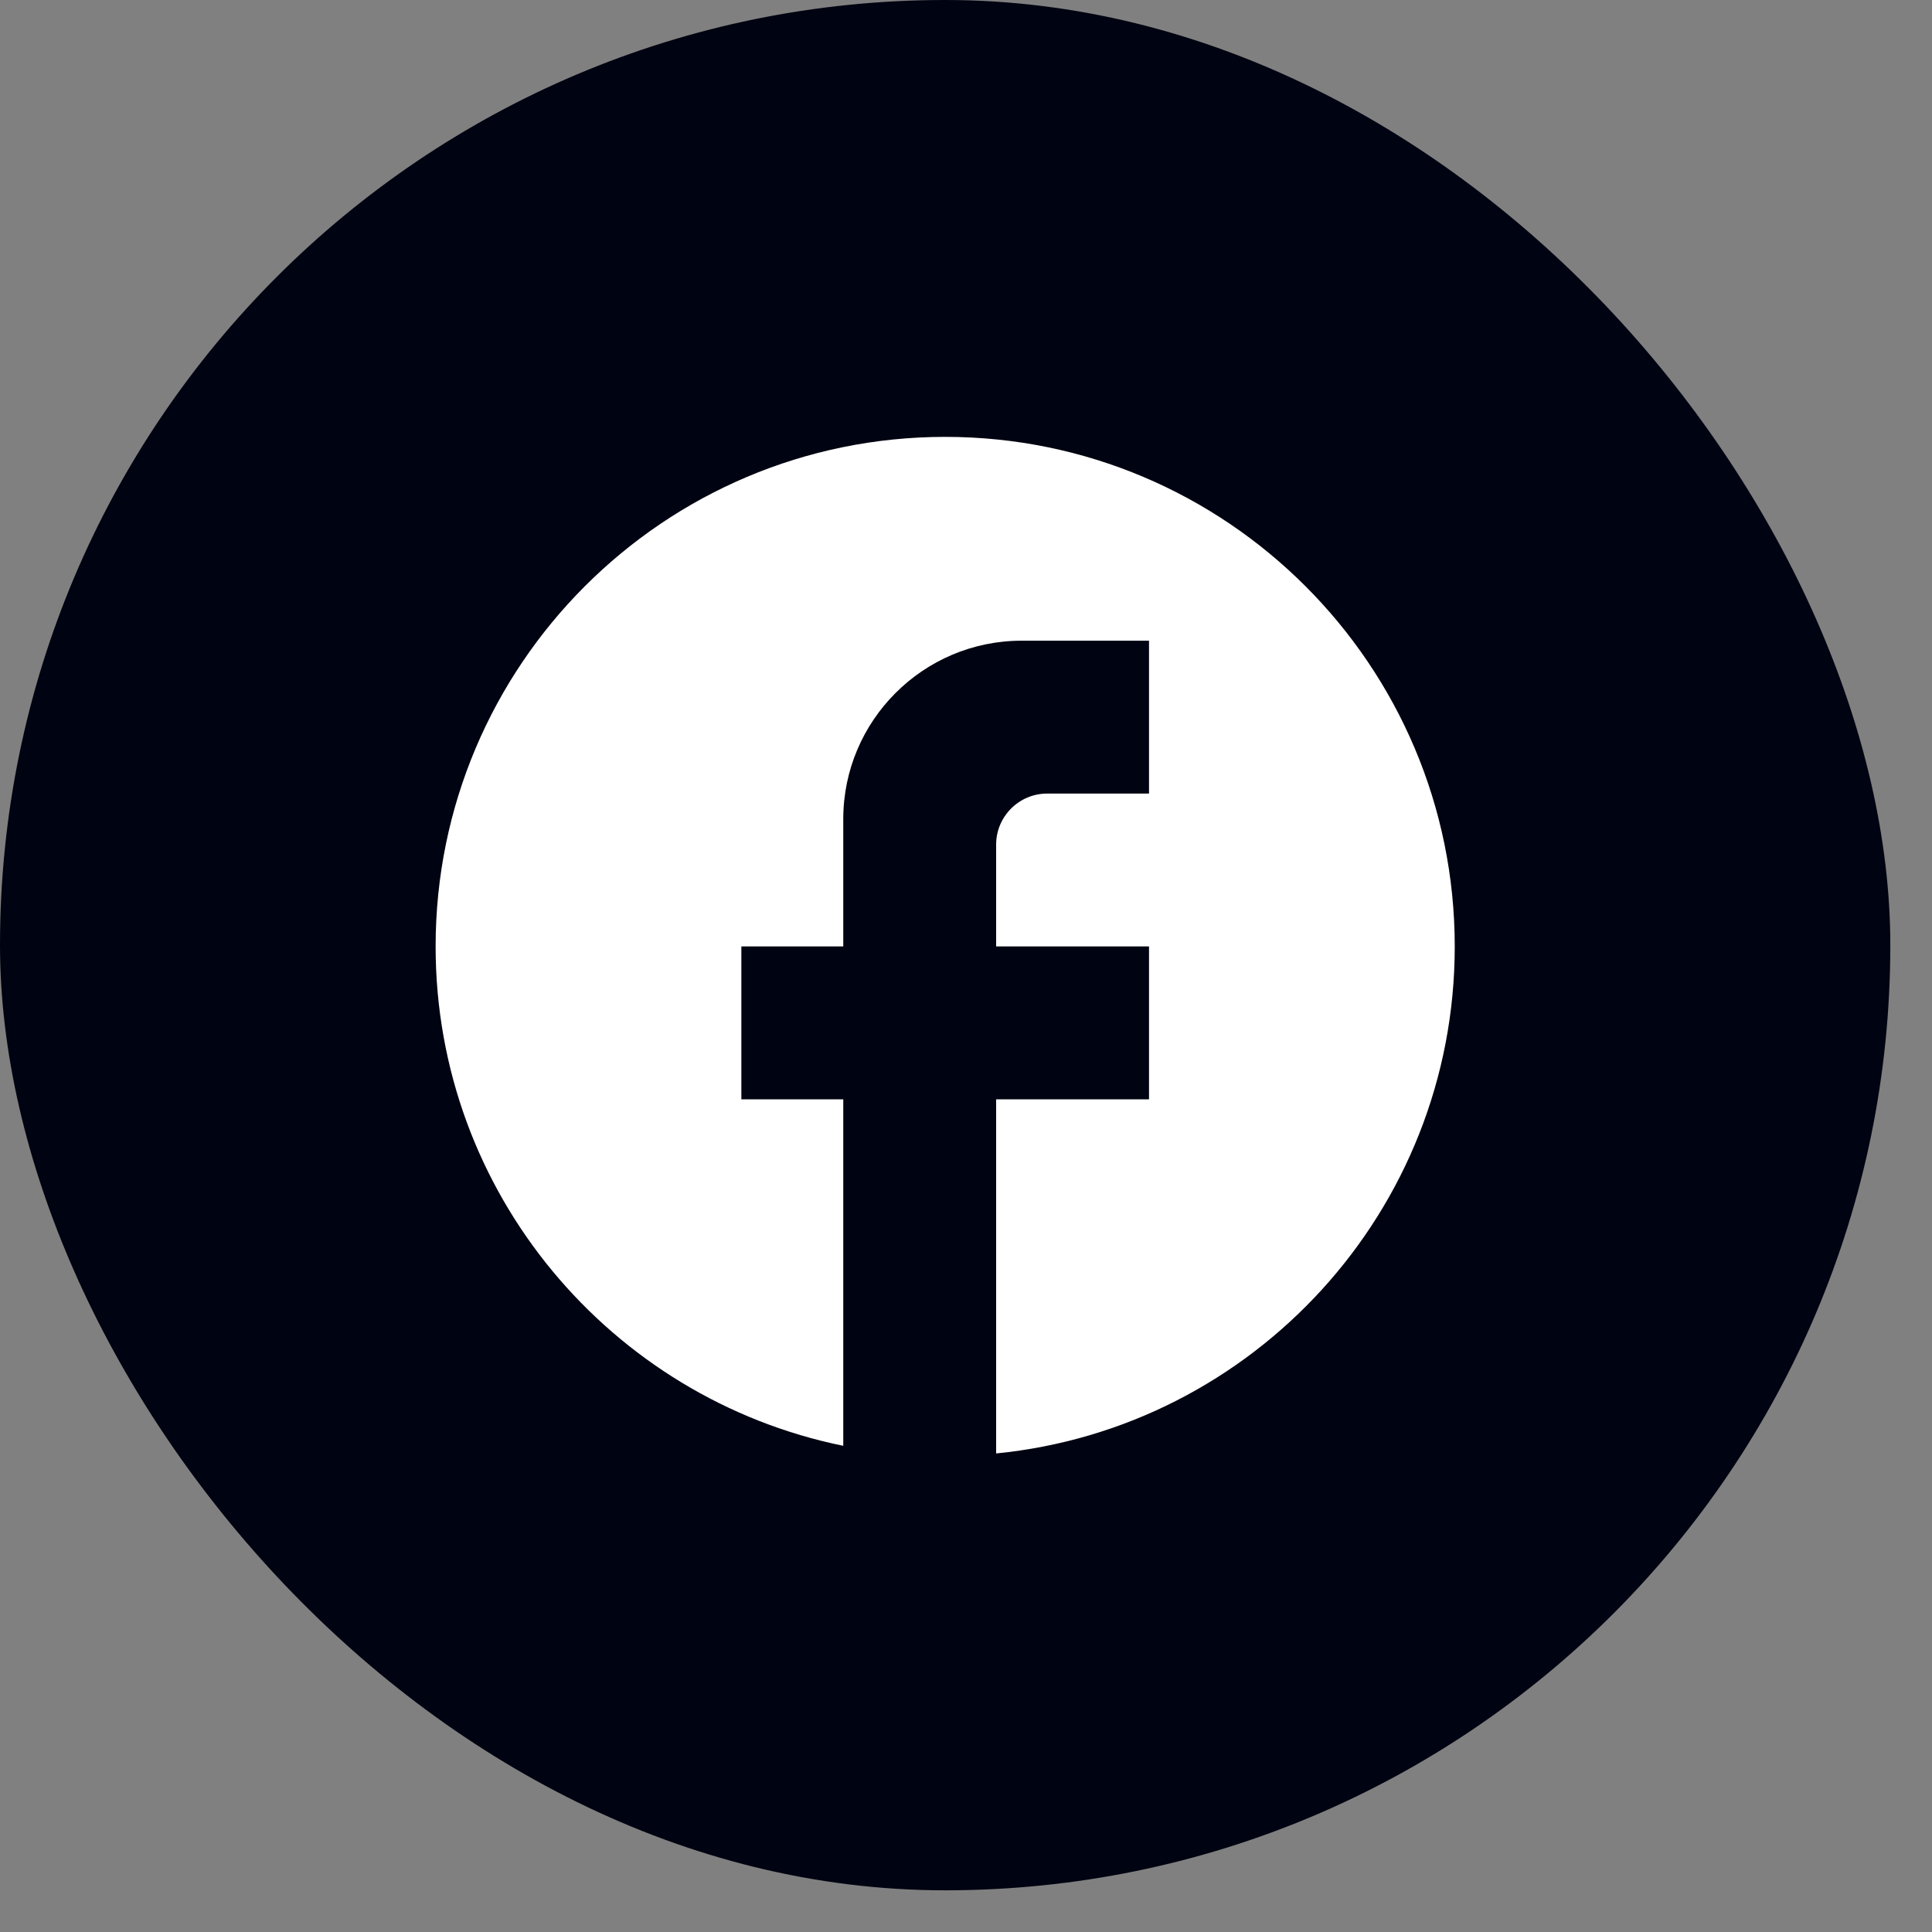 <svg width="40" height="40" viewBox="0 0 40 40" fill="none" xmlns="http://www.w3.org/2000/svg">
<rect x="0" y="0" width="40" height="40" fill="#808080" stroke="none"/>
<rect width="39.137" height="39.137" rx="19.568" fill="#000311"/>
<path d="M30.119 19.595C30.119 13.771 25.392 9.045 19.569 9.045C13.745 9.045 9.019 13.771 9.019 19.595C9.019 24.701 12.648 28.953 17.459 29.934V22.76H15.349V19.595H17.459V16.957C17.459 14.921 19.115 13.265 21.151 13.265H23.789V16.43H21.679C21.098 16.43 20.624 16.905 20.624 17.485V19.595H23.789V22.76H20.624V30.092C25.951 29.565 30.119 25.07 30.119 19.595Z" fill="white"/>
</svg>
